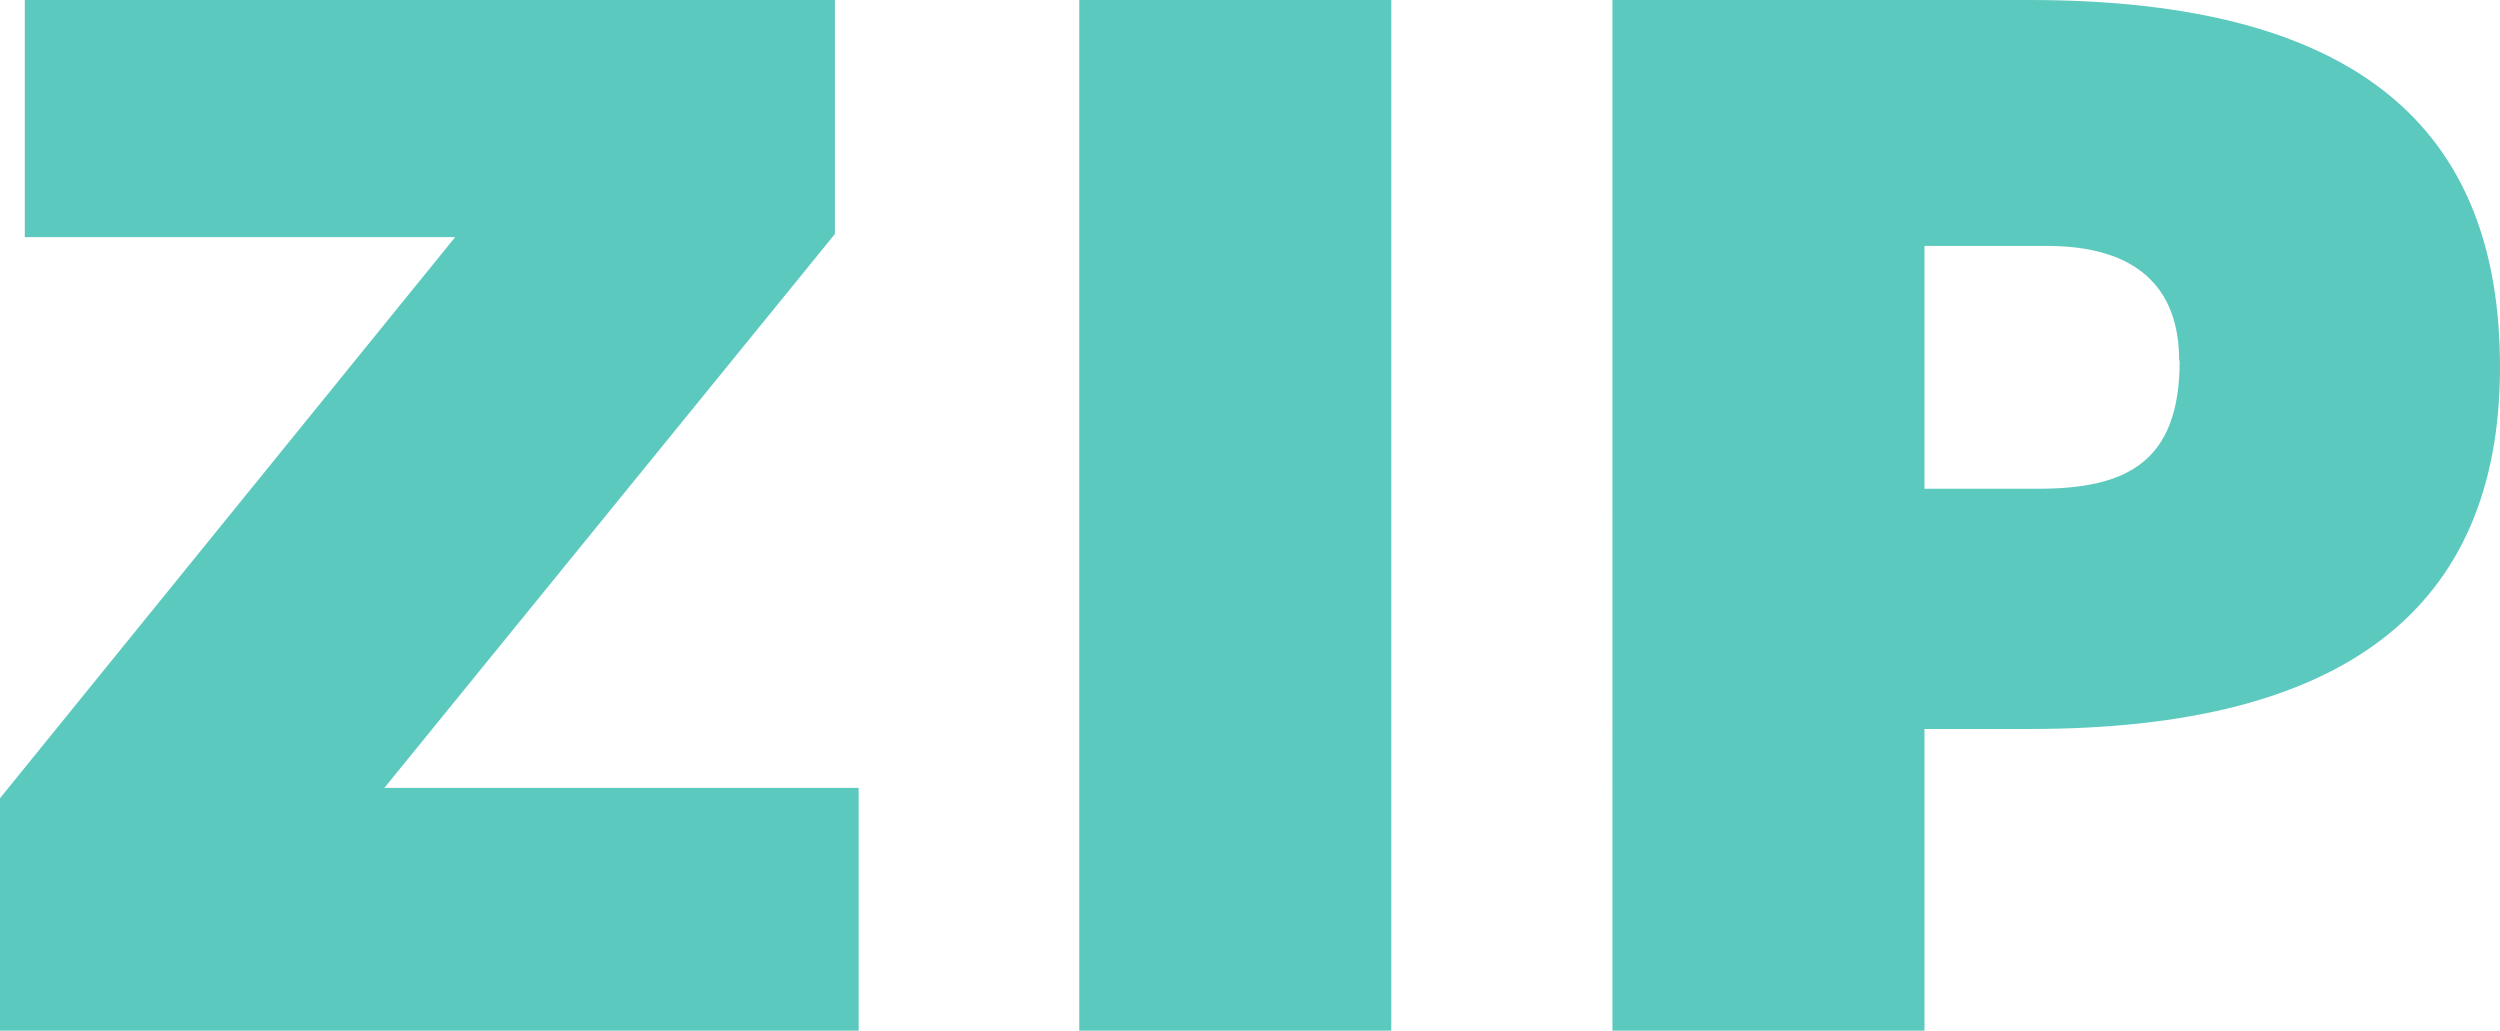 <?xml version="1.0" encoding="UTF-8"?>
<svg xmlns="http://www.w3.org/2000/svg" version="1.1" viewBox="0 0 483.9 199.5">
  <defs>
    <style>
      .cls-1 {
        fill: #5cc9bf;
      }
    </style>
  </defs>
  <!-- Generator: Adobe Illustrator 28.7.2, SVG Export Plug-In . SVG Version: 1.2.0 Build 154)  -->
  <g>
    <g id="_レイヤー_1" data-name="レイヤー_1">
      <g id="_レイヤー_1-2" data-name="_レイヤー_1">
        <g id="layer_01">
          <path class="cls-1" d="M161.6,45.3l-87.2,107.2h91.8v47H0v-45L88.1,45.9H4.8V0h156.8v45.3ZM269.3,199.5h-60.4V0h60.4v199.5ZM483.9,71c0,47.3-30.8,70.1-90.9,70.1h-20.5v58.4h-60.4V0h80.7C456.3,0,483.9,24.8,483.9,71ZM421.8,69.8c0-14.2-8.3-22.2-25.6-22.2h-23.7v47h22c17.1,0,27.4-5.1,27.4-24.8h0Z"/>
        </g>
      </g>
    </g>
  </g>
</svg>